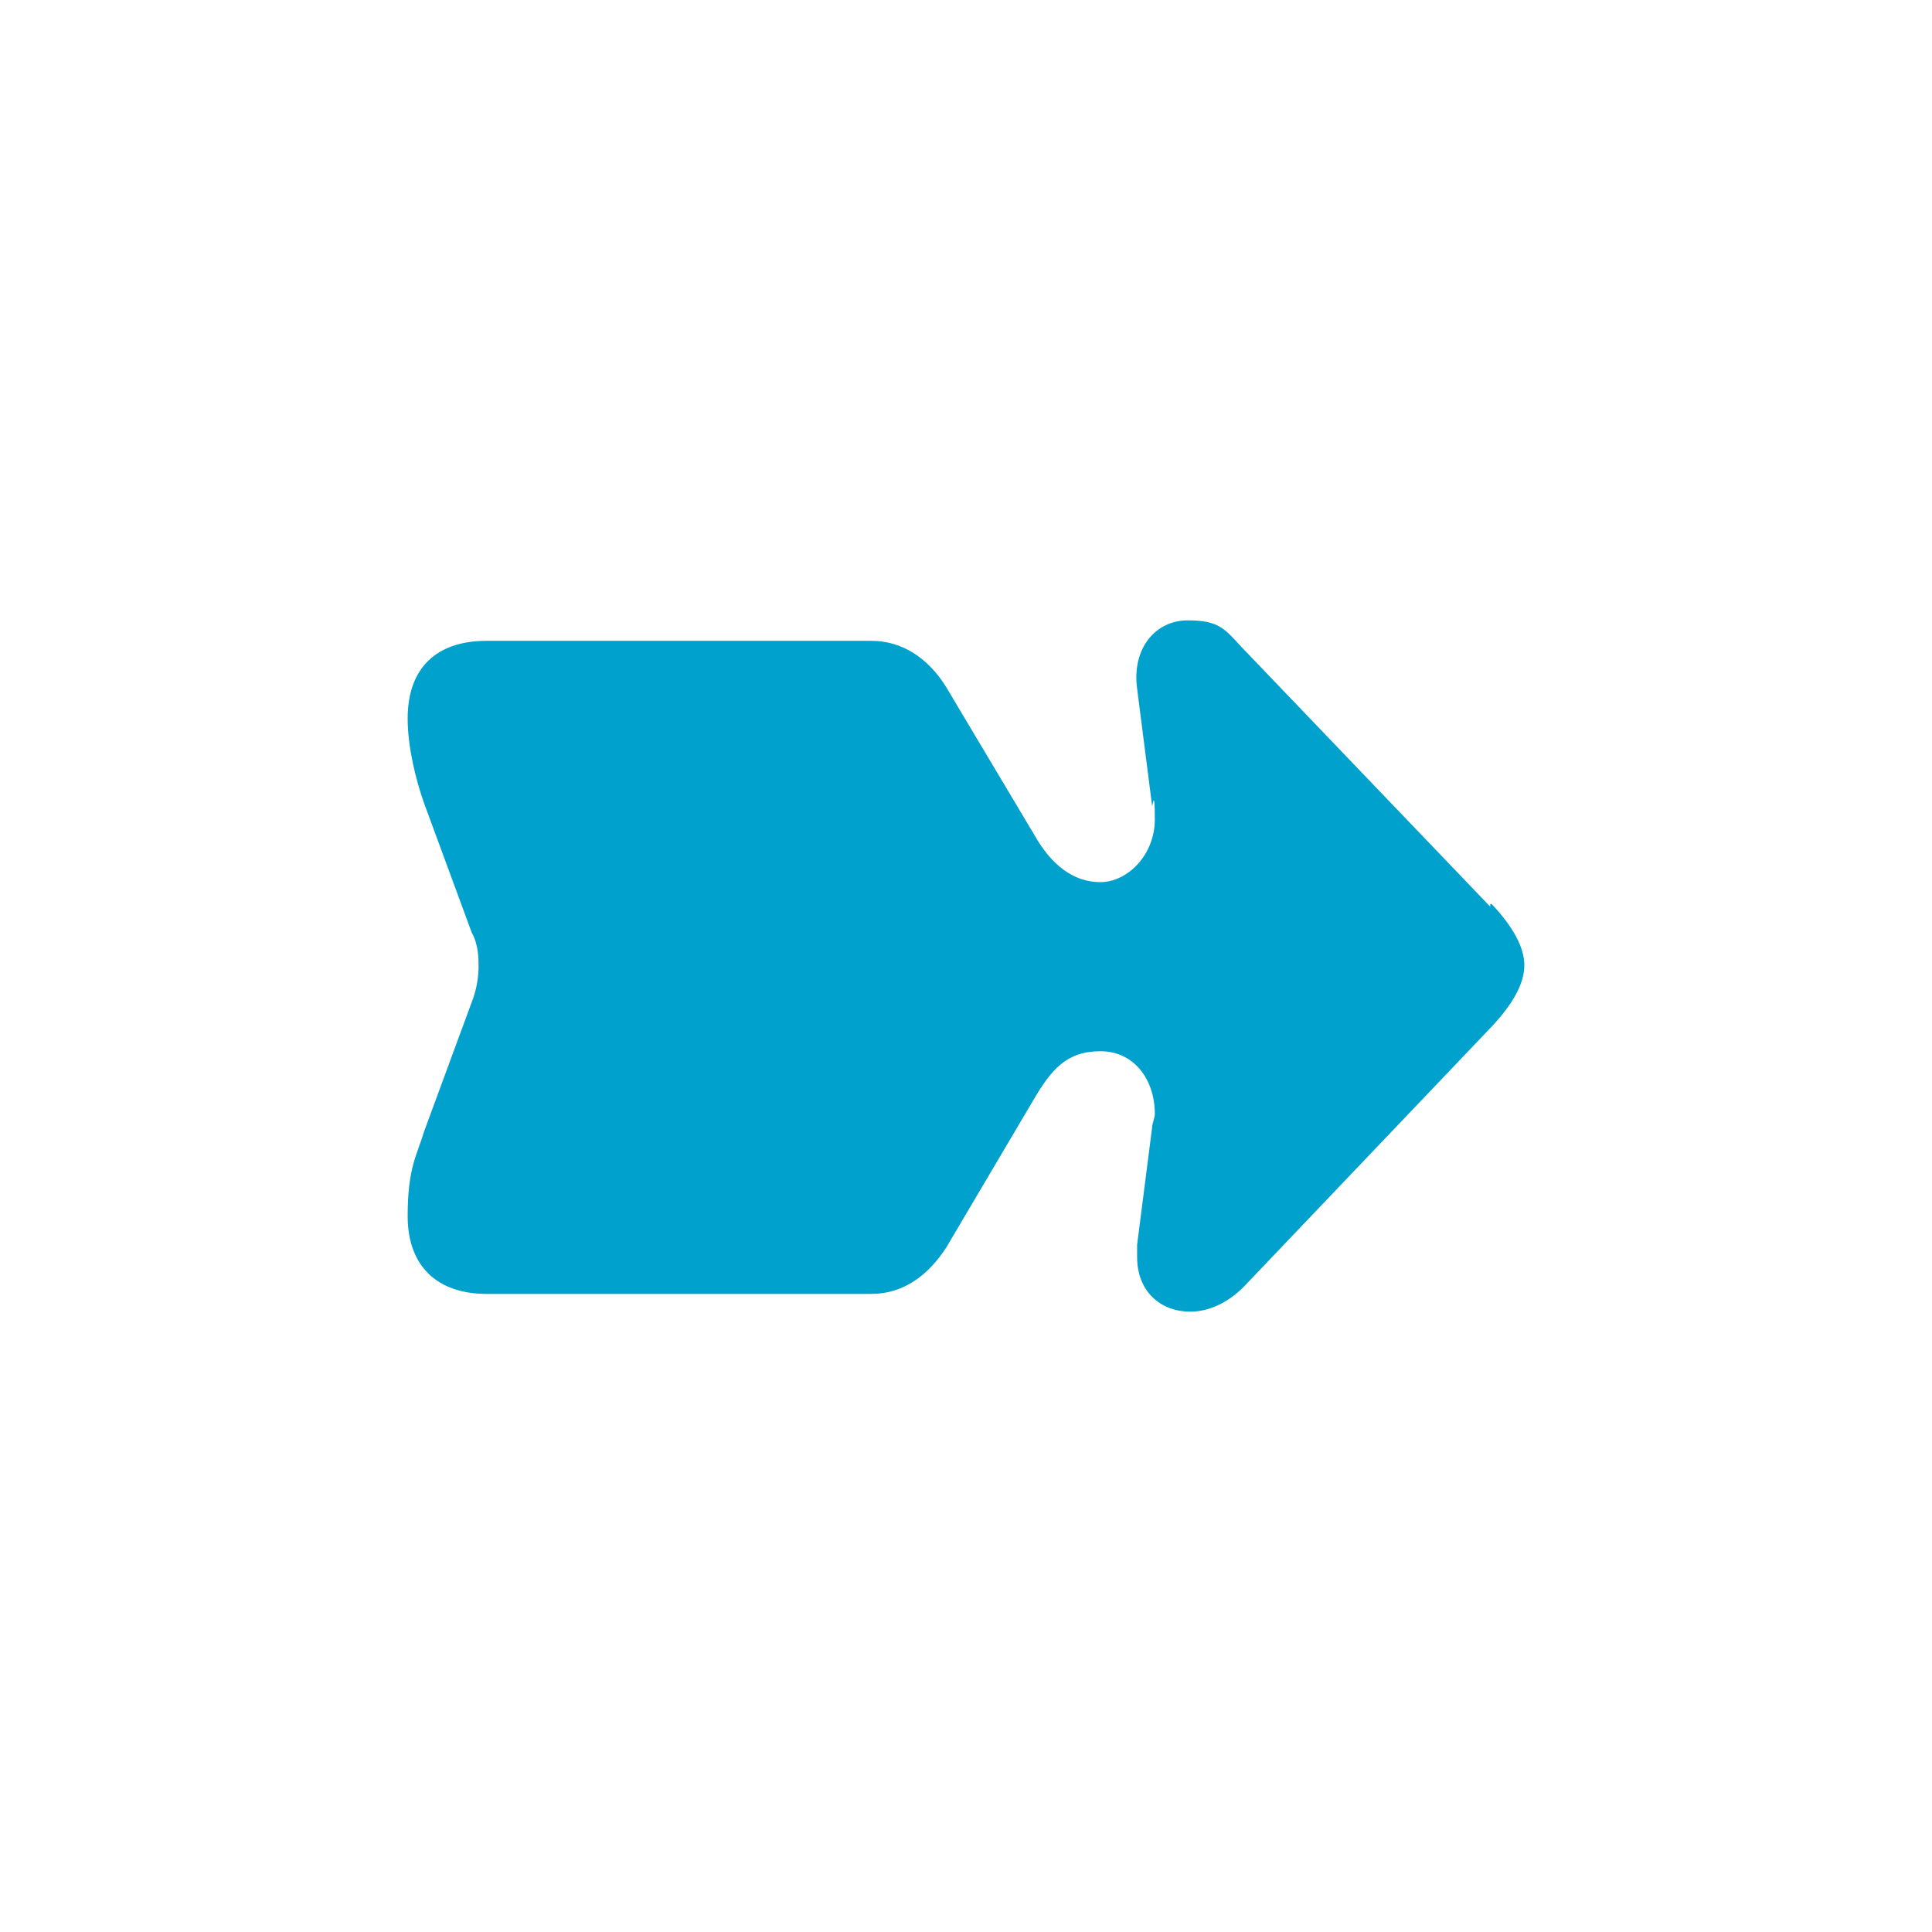 <svg xmlns="http://www.w3.org/2000/svg" version="1.1" viewBox="0 0 141.7 141.7" aria-hidden="true" focusable="false">
  <path d="M109.4,66.3c1.6,1.7,2.4,3.2,2.4,4.5s-.8,2.8-2.4,4.5l-18.2,19.1c-1.2,1.2-2.6,1.8-3.9,1.8-2.2,0-3.9-1.5-3.9-4s0-.6,0-.9l1.1-8.6c0-.3.2-.7.2-1,0-2.5-1.5-4.6-4-4.6s-3.6,1.4-4.8,3.4l-6.5,11c-1.3,2-3.1,3.4-5.5,3.4h-28.2c-3.7,0-5.8-2.1-5.8-5.7s.7-4.5,1.2-6.2l3.5-9.5c.4-1,.5-2,.5-2.6s0-1.6-.5-2.5l-3.5-9.5c-.6-1.7-1.2-4.1-1.2-6.2,0-3.7,2.1-5.7,5.8-5.7h28.2c2.3,0,4.2,1.3,5.5,3.4l6.5,10.9c1.2,2.1,2.8,3.4,4.8,3.4s4-2,4-4.6-.2-.7-.2-1l-1.1-8.6c-.4-3,1.4-5,3.7-5s2.7.6,4,2l18.2,19v-.2Z" fill="#00A1CC"/>
</svg>
